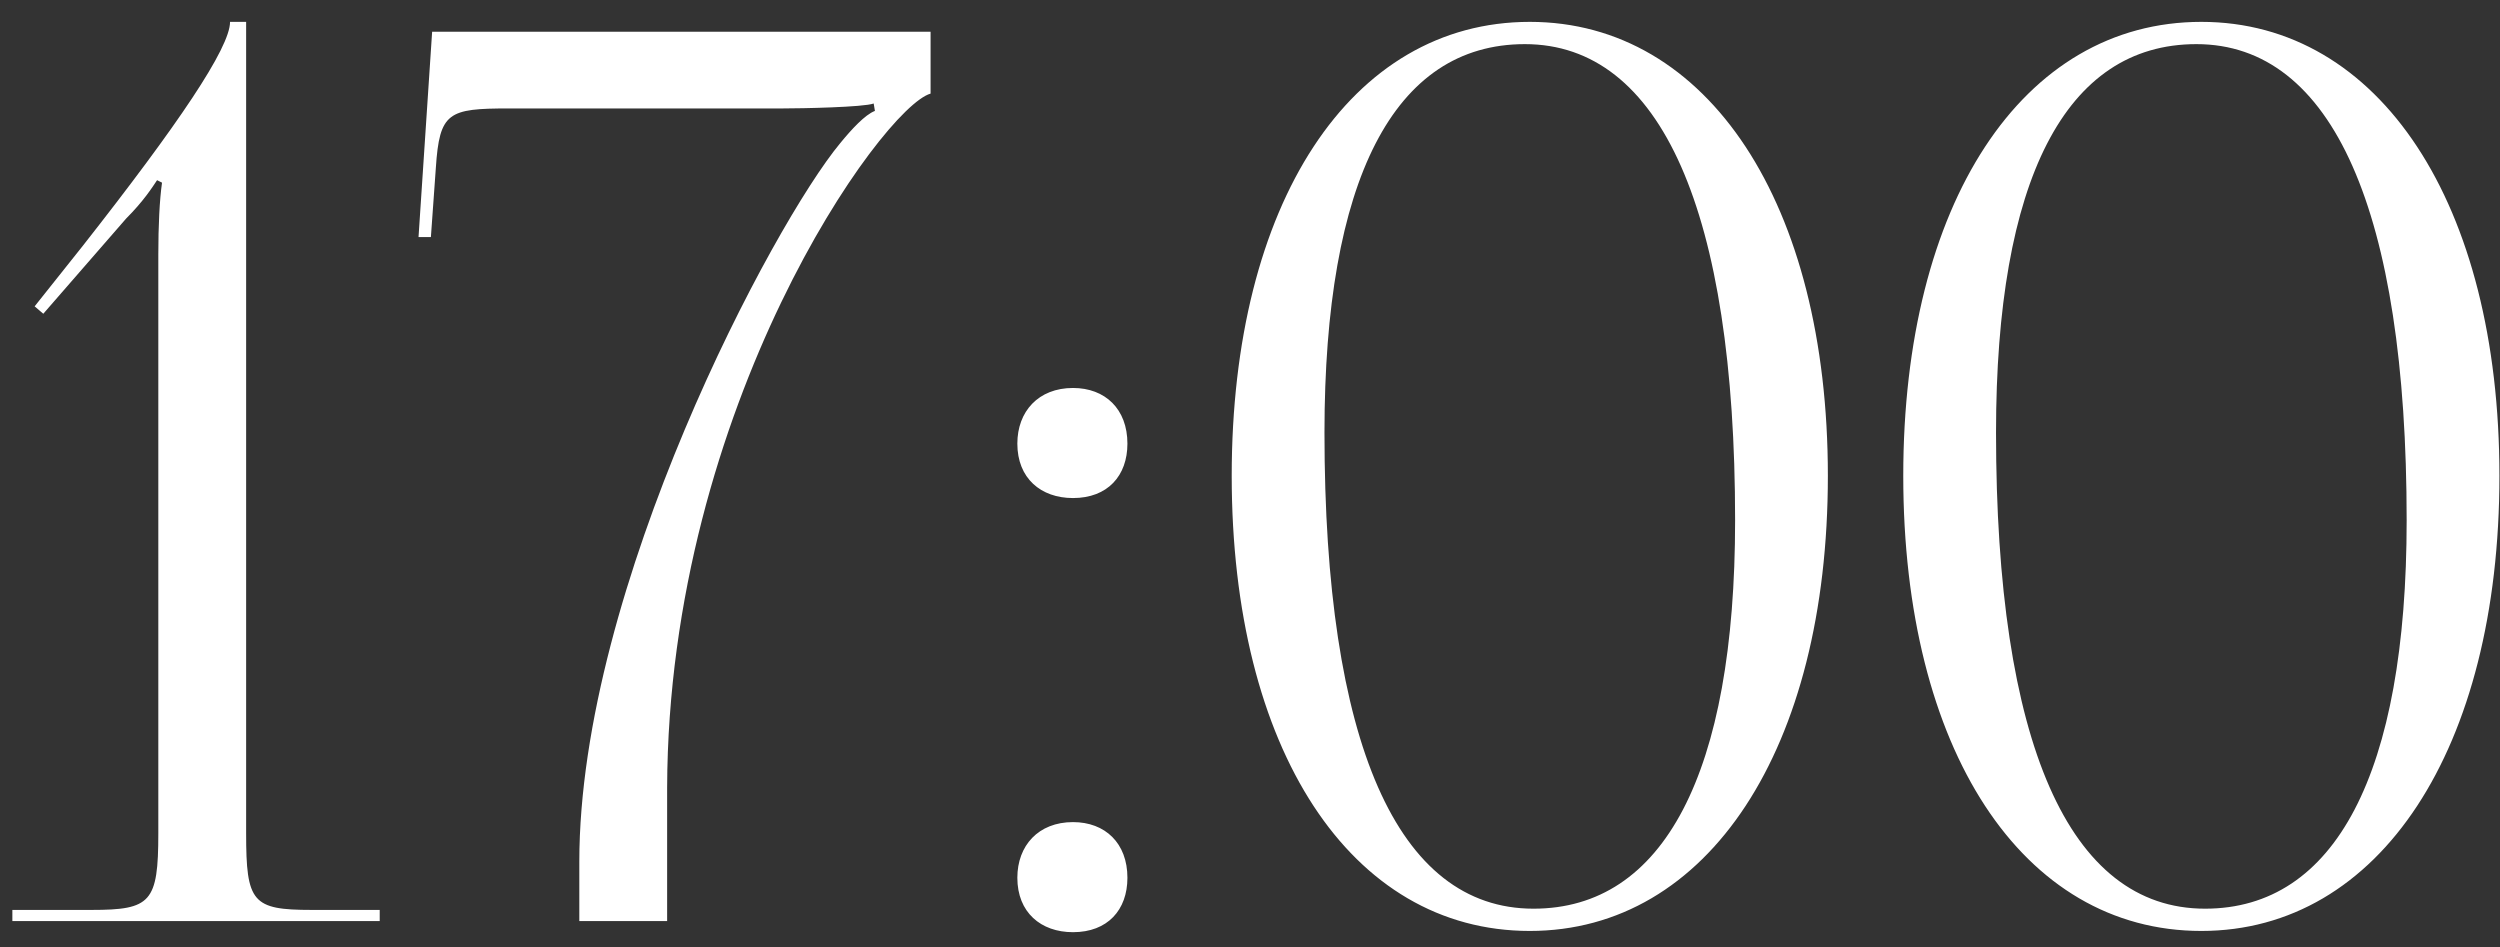 <?xml version="1.0" encoding="UTF-8"?> <svg xmlns="http://www.w3.org/2000/svg" width="95" height="36" viewBox="0 0 95 36" fill="none"><rect x="0" y="0" width="95" height="36" fill="#333333" stroke="none"/><path d="M14.429 35H0.47V34.577H3.478C5.734 34.577 6.016 34.295 6.016 31.663V9.667C6.016 8.586 6.063 7.599 6.157 6.941L5.969 6.847C5.781 7.129 5.452 7.646 4.794 8.304L1.645 11.923L1.316 11.641L3.149 9.338C6.768 4.732 8.742 1.818 8.742 0.831H9.353V31.663C9.353 34.295 9.588 34.577 11.844 34.577H14.429V35ZM25.351 35H22.014V32.744C22.014 22.31 29.393 8.492 31.931 5.437C32.354 4.92 32.871 4.356 33.247 4.215L33.2 3.933C32.824 4.074 30.474 4.121 29.722 4.121H19.335C17.032 4.121 16.703 4.262 16.562 6.377L16.374 9.009H15.904L16.421 1.207H35.362V3.557C33.529 4.074 25.398 15.401 25.351 29.924V35ZM40.774 31.24C41.996 31.24 42.842 32.039 42.842 33.355C42.842 34.577 42.09 35.423 40.774 35.423C39.552 35.423 38.659 34.671 38.659 33.355C38.659 32.133 39.458 31.24 40.774 31.24ZM40.774 14.743C41.996 14.743 42.842 15.542 42.842 16.858C42.842 18.08 42.09 18.926 40.774 18.926C39.552 18.926 38.659 18.174 38.659 16.858C38.659 15.636 39.458 14.743 40.774 14.743ZM57.944 1.677C52.962 1.677 50.33 6.847 50.33 16.435C50.33 28.232 53.103 34.53 58.273 34.53C63.208 34.53 65.934 29.407 65.934 19.772C65.934 8.022 63.114 1.677 57.944 1.677ZM58.132 0.831C64.9 0.831 69.459 7.74 69.459 18.08C69.459 28.467 64.9 35.376 58.132 35.376C51.317 35.376 46.805 28.467 46.805 18.08C46.805 7.74 51.317 0.831 58.132 0.831ZM83.463 1.677C78.481 1.677 75.849 6.847 75.849 16.435C75.849 28.232 78.622 34.53 83.792 34.53C88.727 34.53 91.453 29.407 91.453 19.772C91.453 8.022 88.633 1.677 83.463 1.677ZM83.651 0.831C90.419 0.831 94.978 7.74 94.978 18.08C94.978 28.467 90.419 35.376 83.651 35.376C76.836 35.376 72.324 28.467 72.324 18.08C72.324 7.74 76.836 0.831 83.651 0.831Z" fill="white"></path></svg> 